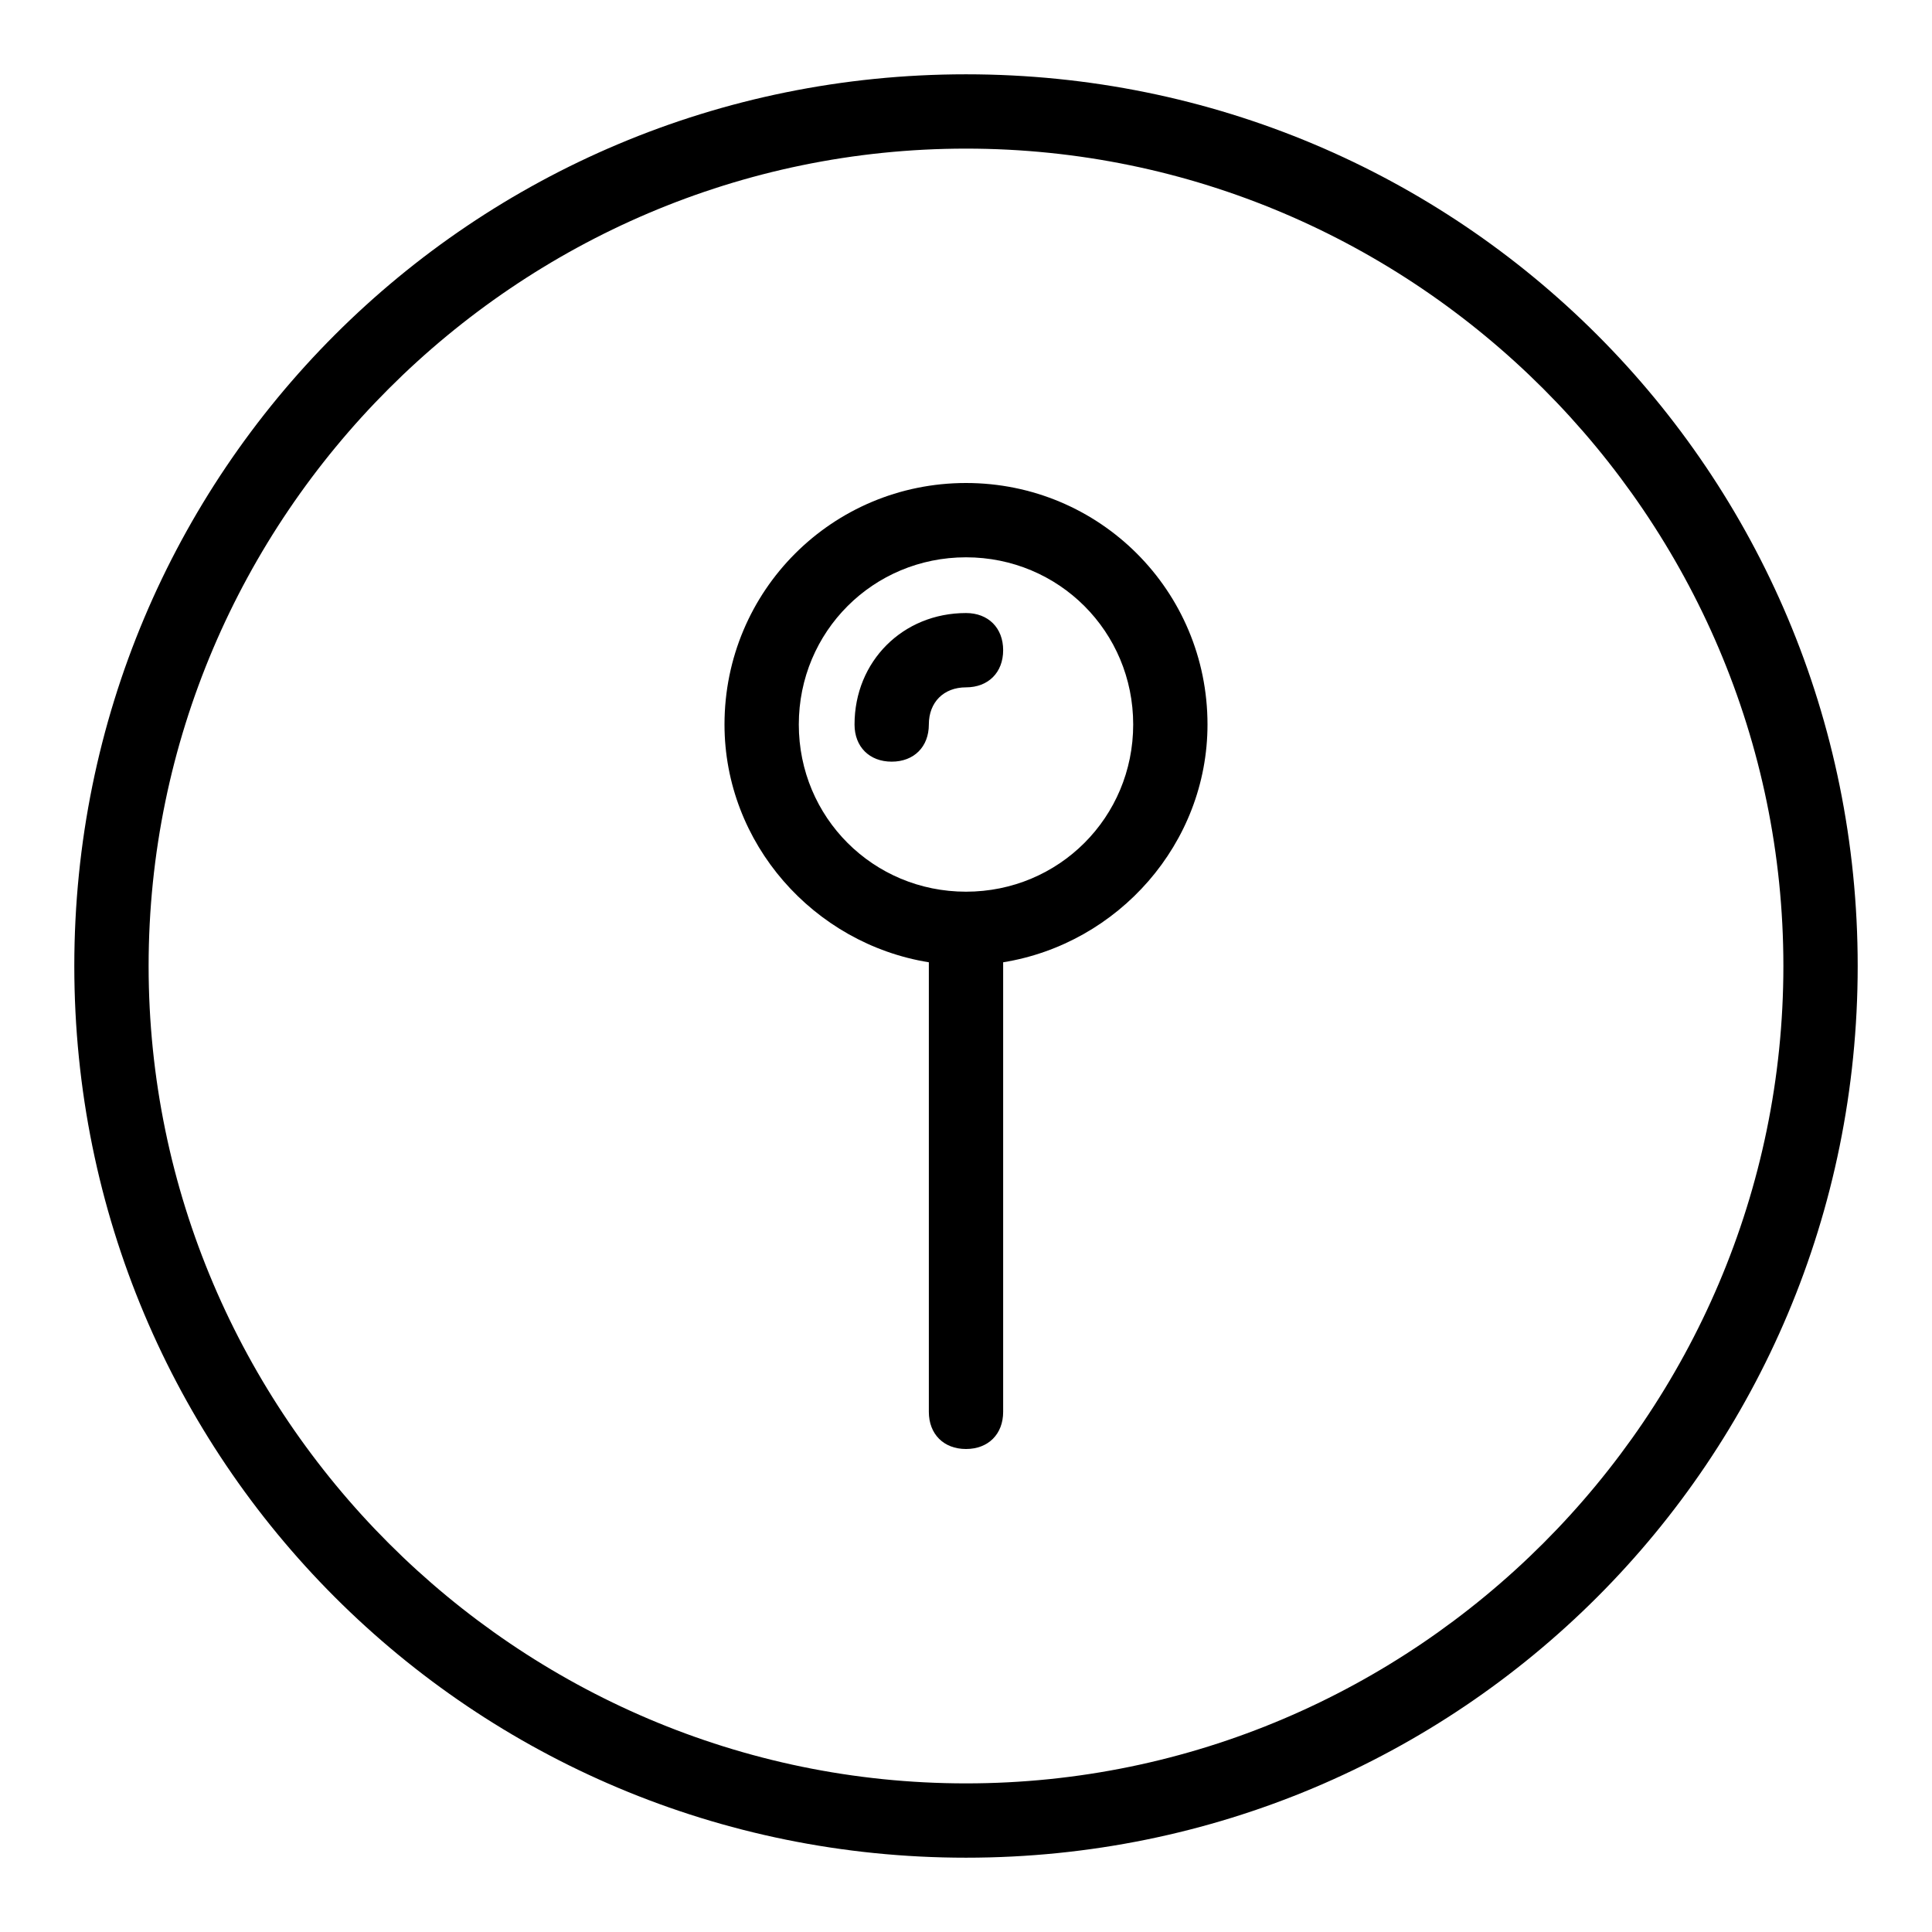 <?xml version="1.0" encoding="utf-8"?>
<!-- Generator: Adobe Illustrator 19.2.1, SVG Export Plug-In . SVG Version: 6.00 Build 0)  -->
<svg version="1.0" id="Map_pin" xmlns="http://www.w3.org/2000/svg" xmlns:xlink="http://www.w3.org/1999/xlink" x="0px" y="0px"
	 viewBox="0 0 52 52" enable-background="new 0 0 52 52" xml:space="preserve">
<path d="M26,4c12.1,0,22,9.9,22,22s-9.9,22-22,22S4,38.1,4,26S13.9,4,26,4 M26,2C12.7,2,2,12.7,2,26s10.7,24,24,24s24-10.7,24-24
	S39.3,2,26,2L26,2z"/>
<path d="M26,13c-3.6,0-6.5,2.9-6.5,6.5c0,3.2,2.4,5.9,5.5,6.4V38c0,0.6,0.4,1,1,1s1-0.4,1-1V25.9c3.1-0.5,5.5-3.2,5.5-6.4
	C32.5,15.9,29.6,13,26,13z M26,24c-2.5,0-4.5-2-4.5-4.5s2-4.5,4.5-4.5s4.5,2,4.5,4.5S28.5,24,26,24z M27,17.5c0,0.6-0.4,1-1,1
	c-0.6,0-1,0.4-1,1c0,0.6-0.4,1-1,1s-1-0.4-1-1c0-1.7,1.3-3,3-3C26.6,16.5,27,16.9,27,17.5z"/>
</svg>
